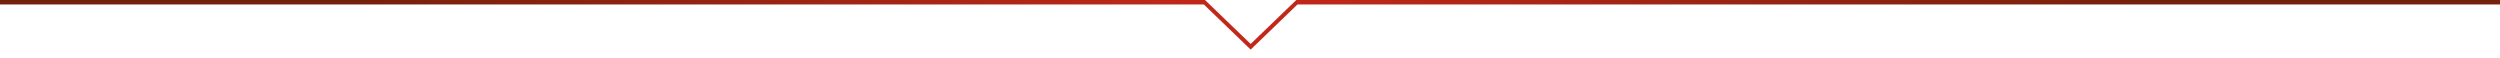 <?xml version="1.0" encoding="UTF-8"?> <!-- Generator: Adobe Illustrator 24.1.0, SVG Export Plug-In . SVG Version: 6.00 Build 0) --> <svg xmlns="http://www.w3.org/2000/svg" xmlns:xlink="http://www.w3.org/1999/xlink" id="Layer_1" x="0px" y="0px" viewBox="0 0 1920 44.63" style="enable-background:new 0 0 1920 44.63;" xml:space="preserve"> <style type="text/css"> .st0{fill:url(#SVGID_1_);} </style> <g> <radialGradient id="SVGID_1_" cx="960" cy="26.236" r="678.956" gradientTransform="matrix(1 0 0 -1 0 45.276)" gradientUnits="userSpaceOnUse"> <stop offset="0" style="stop-color:#C4281A"></stop> <stop offset="1" style="stop-color:#76210D"></stop> </radialGradient> <polygon class="st0" points="960.5,38.08 924.56,3.45 0,3.45 0,0 925.44,0 960.5,33.74 995.56,0 1920,0 1920,3.45 996.44,3.45 "></polygon> </g> </svg> 